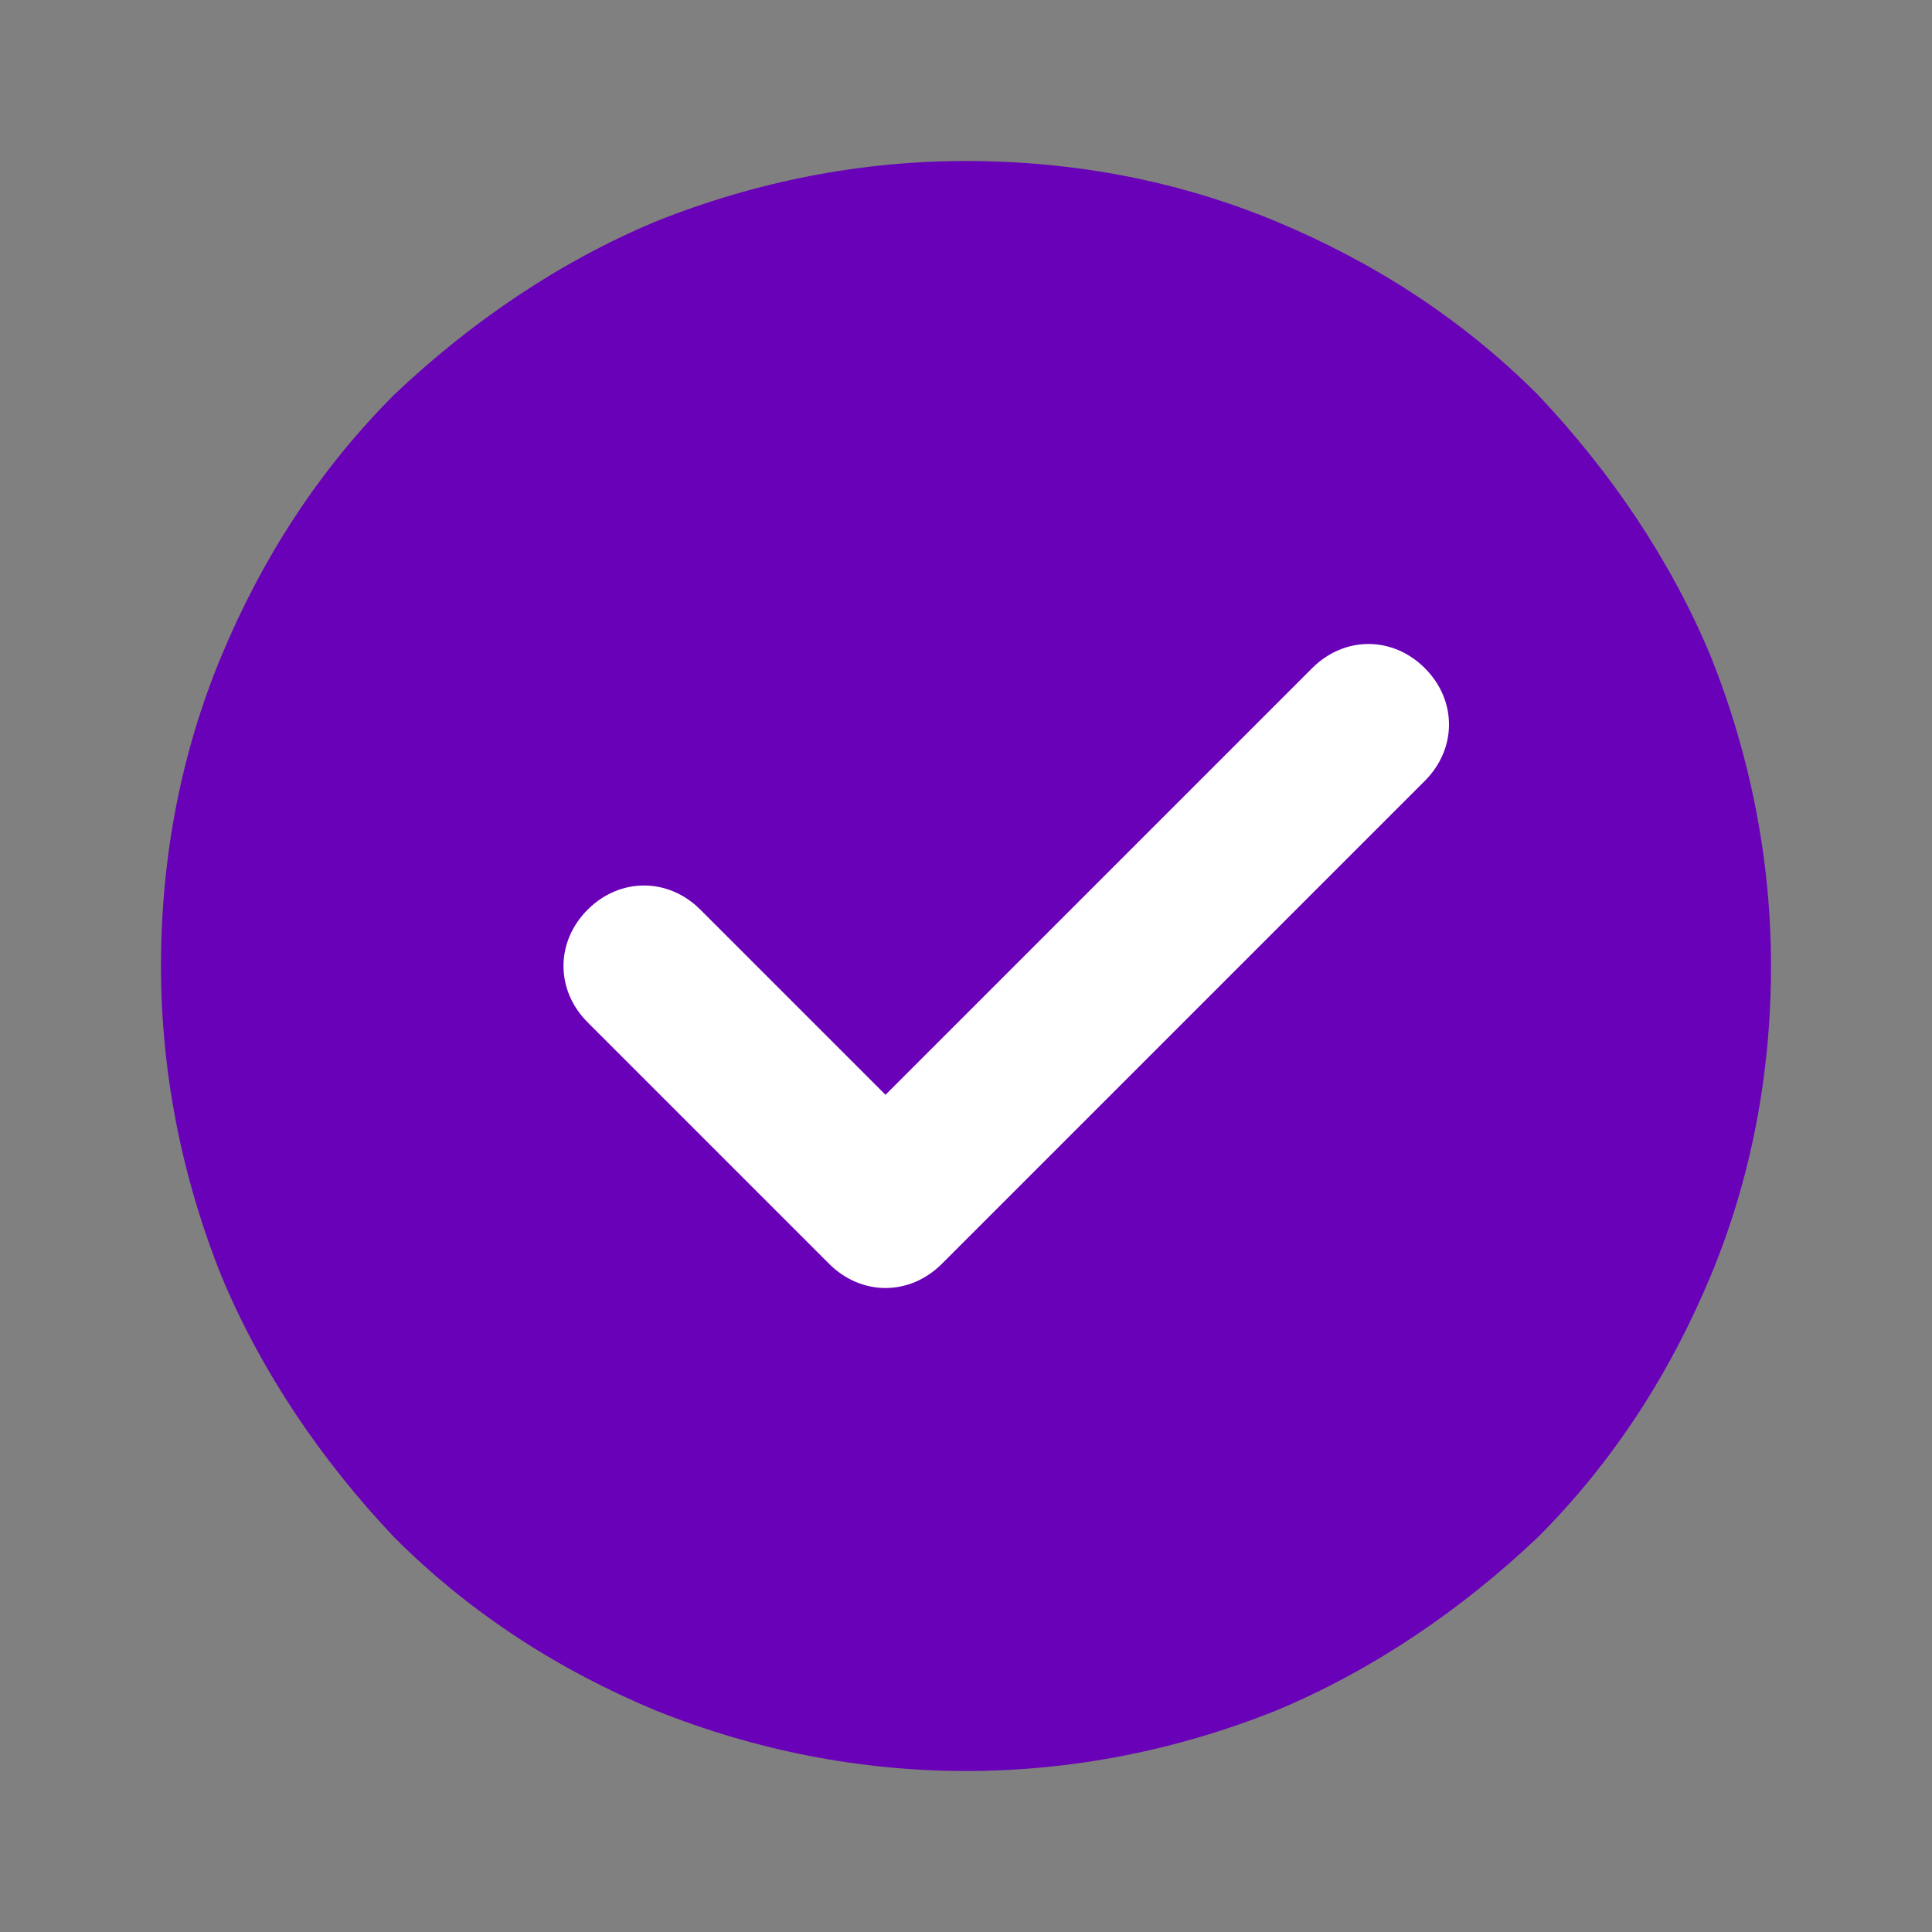 <?xml version="1.0" encoding="UTF-8"?> <svg xmlns="http://www.w3.org/2000/svg" xmlns:xlink="http://www.w3.org/1999/xlink" version="1.1" id="Слой_1" x="0px" y="0px" viewBox="0 0 48 48" style="enable-background:new 0 0 48 48;" xml:space="preserve"><rect x="0" y="0" width="48" height="48" fill="#808080" stroke="none"/> <style type="text/css"> .st0{fill:#6901B8;} .st1{fill:#FFFFFF;} </style> <path class="st0" d="M24,44c2.6,0,5.2-0.5,7.7-1.5c2.4-1,4.6-2.5,6.5-4.3c1.9-1.9,3.3-4.1,4.3-6.5c1-2.4,1.5-5,1.5-7.7 c0-2.6-0.5-5.2-1.5-7.7c-1-2.4-2.5-4.6-4.3-6.5c-1.9-1.9-4.1-3.3-6.5-4.3c-2.4-1-5-1.5-7.7-1.5c-2.6,0-5.2,0.5-7.7,1.5 c-2.4,1-4.6,2.5-6.5,4.3c-1.9,1.9-3.3,4.1-4.3,6.5c-1,2.4-1.5,5-1.5,7.7c0,2.6,0.5,5.2,1.5,7.7c1,2.4,2.5,4.6,4.3,6.5 c1.9,1.9,4.1,3.3,6.5,4.3C18.8,43.5,21.4,44,24,44z"></path> <path class="st1" d="M22,32c-0.5,0-1-0.2-1.4-0.6l-6-6c-0.8-0.8-0.8-2,0-2.8c0.8-0.8,2-0.8,2.8,0l4.6,4.6l10.6-10.6 c0.8-0.8,2-0.8,2.8,0c0.8,0.8,0.8,2,0,2.8l-12,12C23,31.8,22.5,32,22,32z"></path> </svg> 